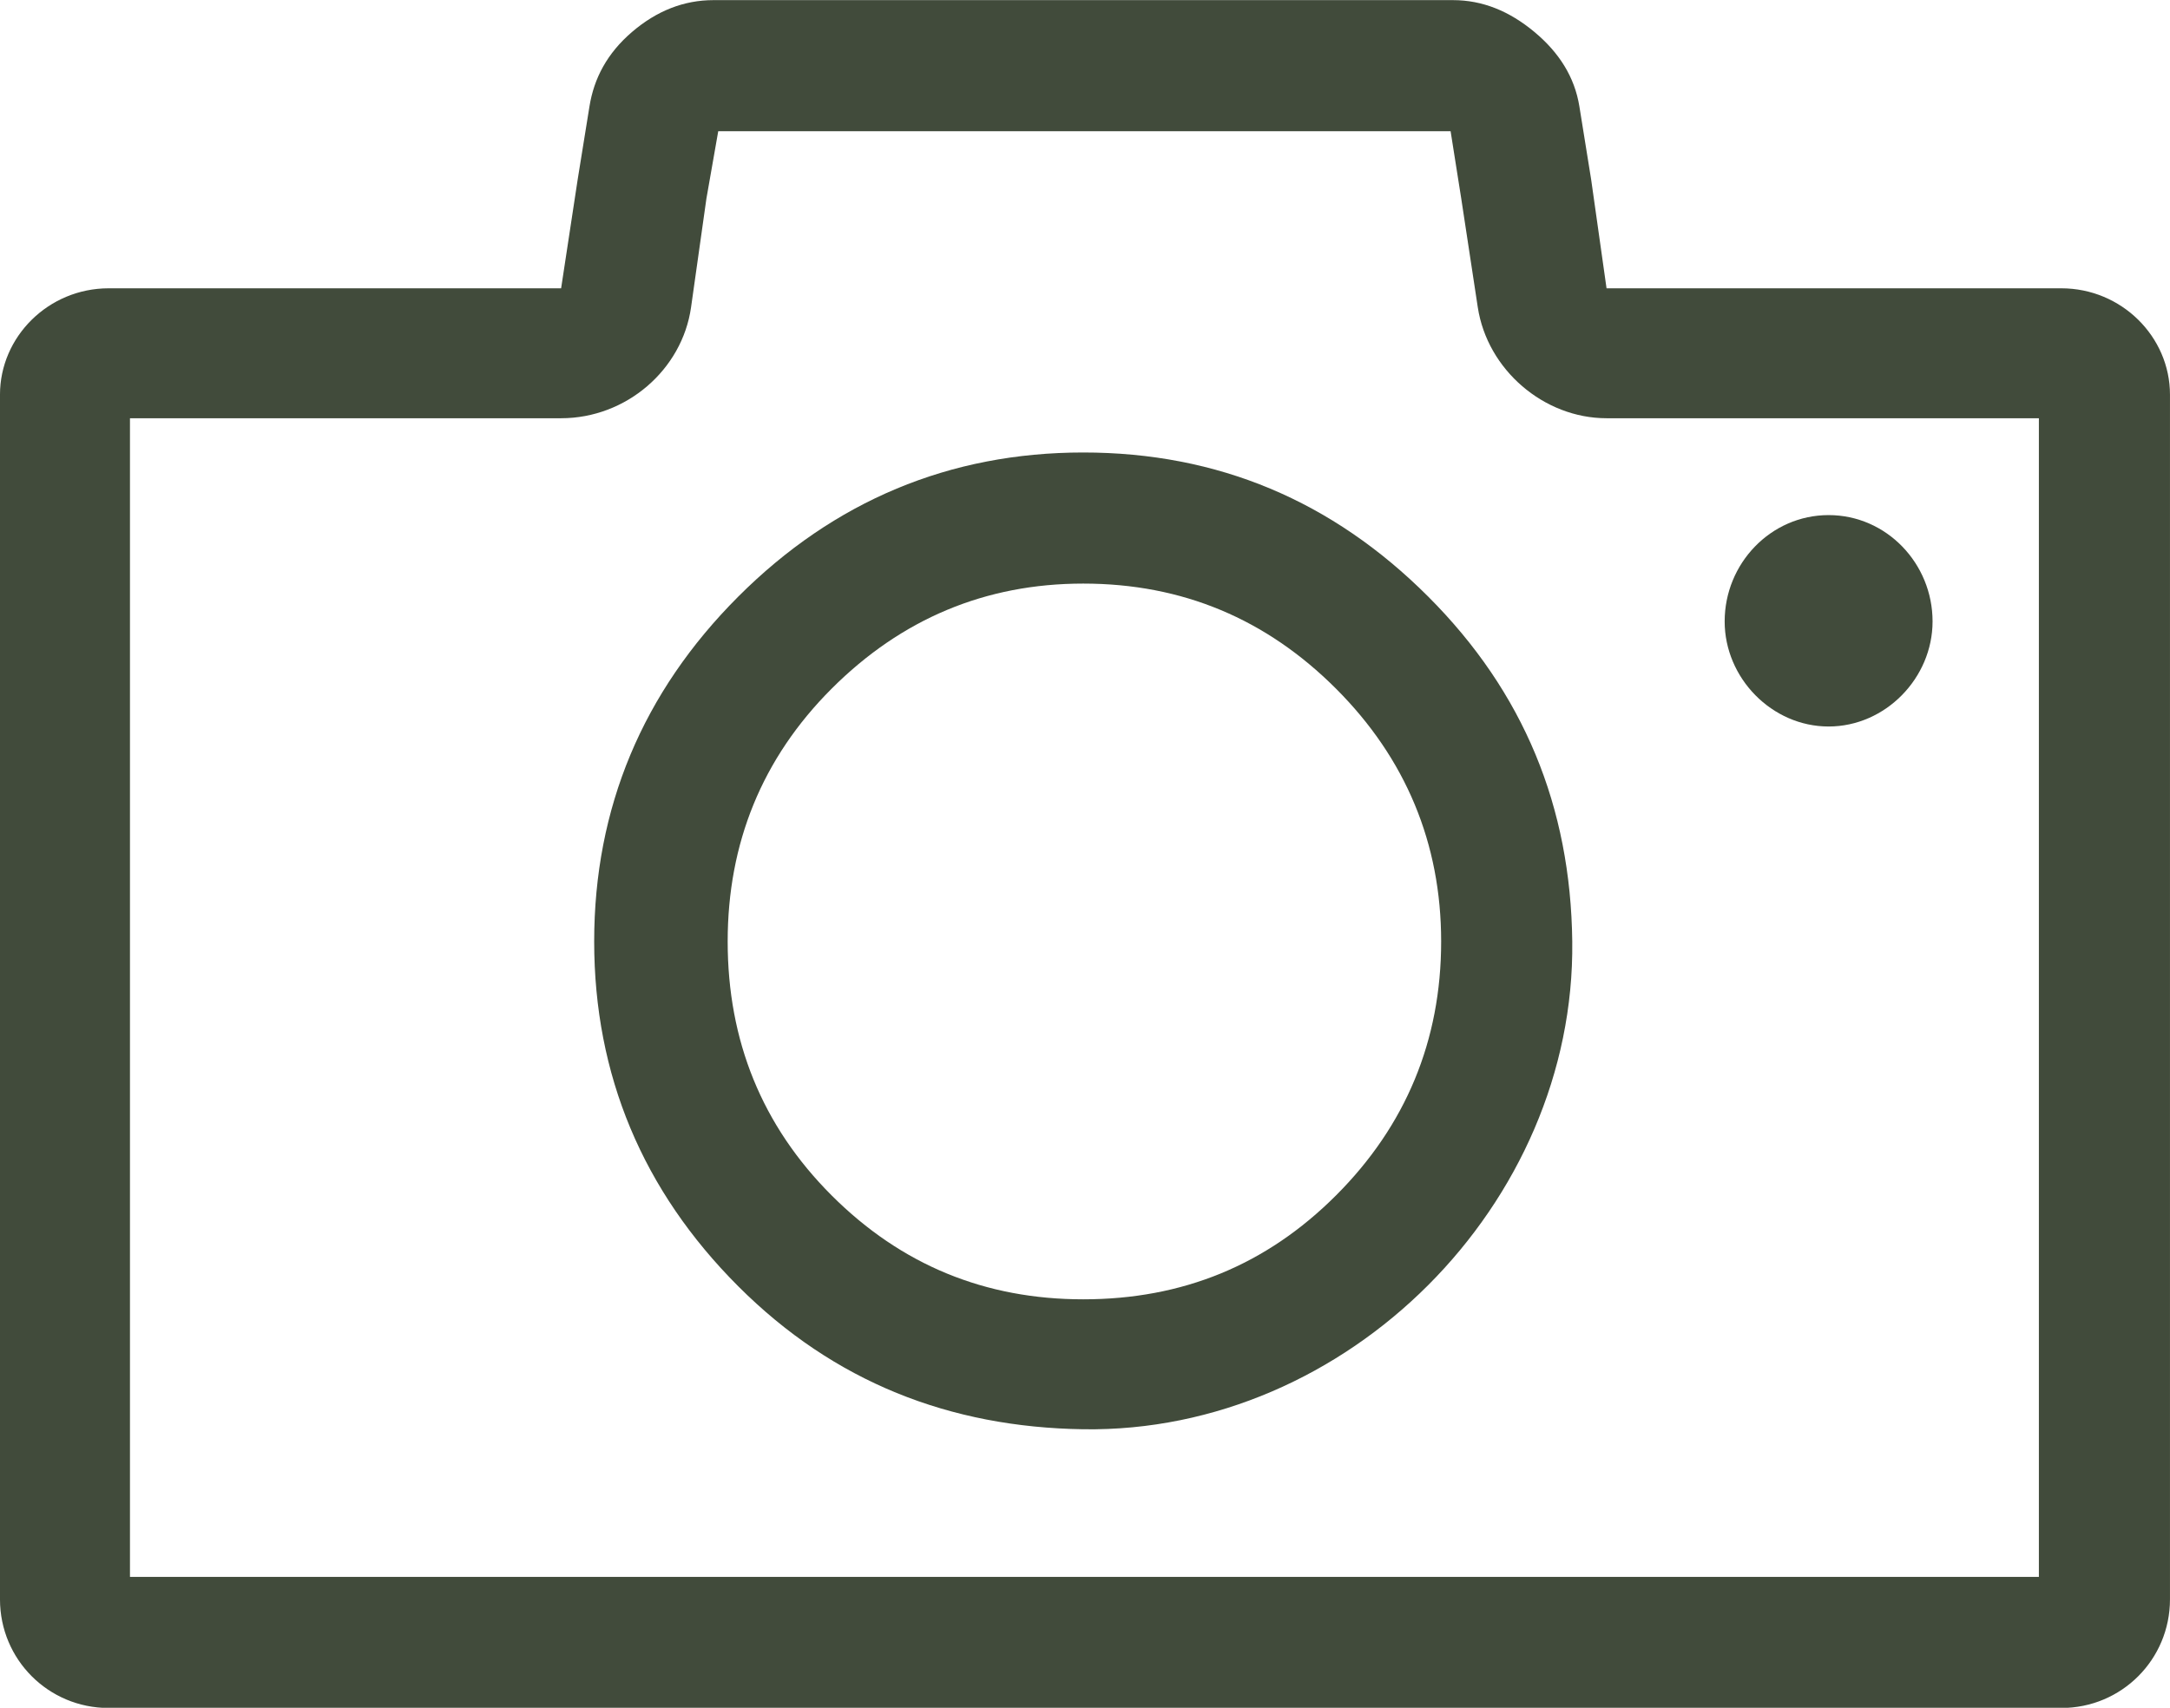 <?xml version="1.0" encoding="UTF-8" standalone="no"?><svg xmlns="http://www.w3.org/2000/svg" xmlns:xlink="http://www.w3.org/1999/xlink" fill="#414b3b" height="481.7" preserveAspectRatio="xMidYMid meet" version="1" viewBox="-0.0 65.1 612.0 481.7" width="612" zoomAndPan="magnify"><g id="change1_1"><path d="m581.35 146.42h-128.26l-4.336-30.646-3.326-20.661c-1.343-8.323-5.75-15.224-12.665-20.988-7.079-5.899-14.655-8.991-22.985-8.991h-208.55c-8.33 0-15.991 2.992-22.992 8.991-6.994 5.999-10.711 13.035-11.99 20.988l-3.333 20.661-4.663 30.646h-127.6c-16.994 0-30.654 13.661-30.654 29.986v339.81c0 16.986 13.66 30.646 30.654 30.646h550.69c16.993 0 30.653-13.66 30.653-30.646v-339.81c0-16.325-13.66-29.986-30.653-29.986zm-6.326 363.47h-538.37v-326.82h121.6c18.323 0 34.144-13.632 36.645-31.314l4.329-30.646 3.333-18.991h206.55l3 18.991 4.662 30.646c2.687 17.654 18.656 31.314 36.318 31.314h121.93v326.82z" fill="inherit"/></g><g id="change1_2"><path d="m515.72 270.02c15.991 0 29.317-13.653 29.317-29.644 0-16.326-12.992-29.986-29.317-29.986s-29.317 13.66-29.317 29.986c-1e-3 15.991 13.326 29.644 29.317 29.644z" fill="inherit"/></g><g id="change1_3"><path d="m305.5 192.73c-37.64 0-70.291 13.653-97.277 40.639s-40.646 59.637-40.646 97.285c0 37.64 13.66 70.291 40.646 97.277s59.637 39.751 97.277 40.312c74.634 1.102 138.8-63.625 137.92-137.59-0.448-37.981-13.66-70.298-40.64-97.285-26.986-26.985-59.303-40.638-97.284-40.638zm71.293 209.55c-19.651 19.651-43.305 29.311-71.293 29.311-27.647 0-51.3-9.659-70.959-29.311-19.659-19.659-29.317-43.646-29.317-71.627 0-27.654 9.659-51.642 29.317-71.3 19.659-19.652 43.312-29.645 70.959-29.645 27.988 0 51.642 9.993 71.293 29.645 19.658 19.659 29.651 43.646 29.651 71.3 0 27.982-9.993 51.968-29.651 71.627z" fill="inherit"/></g></svg>